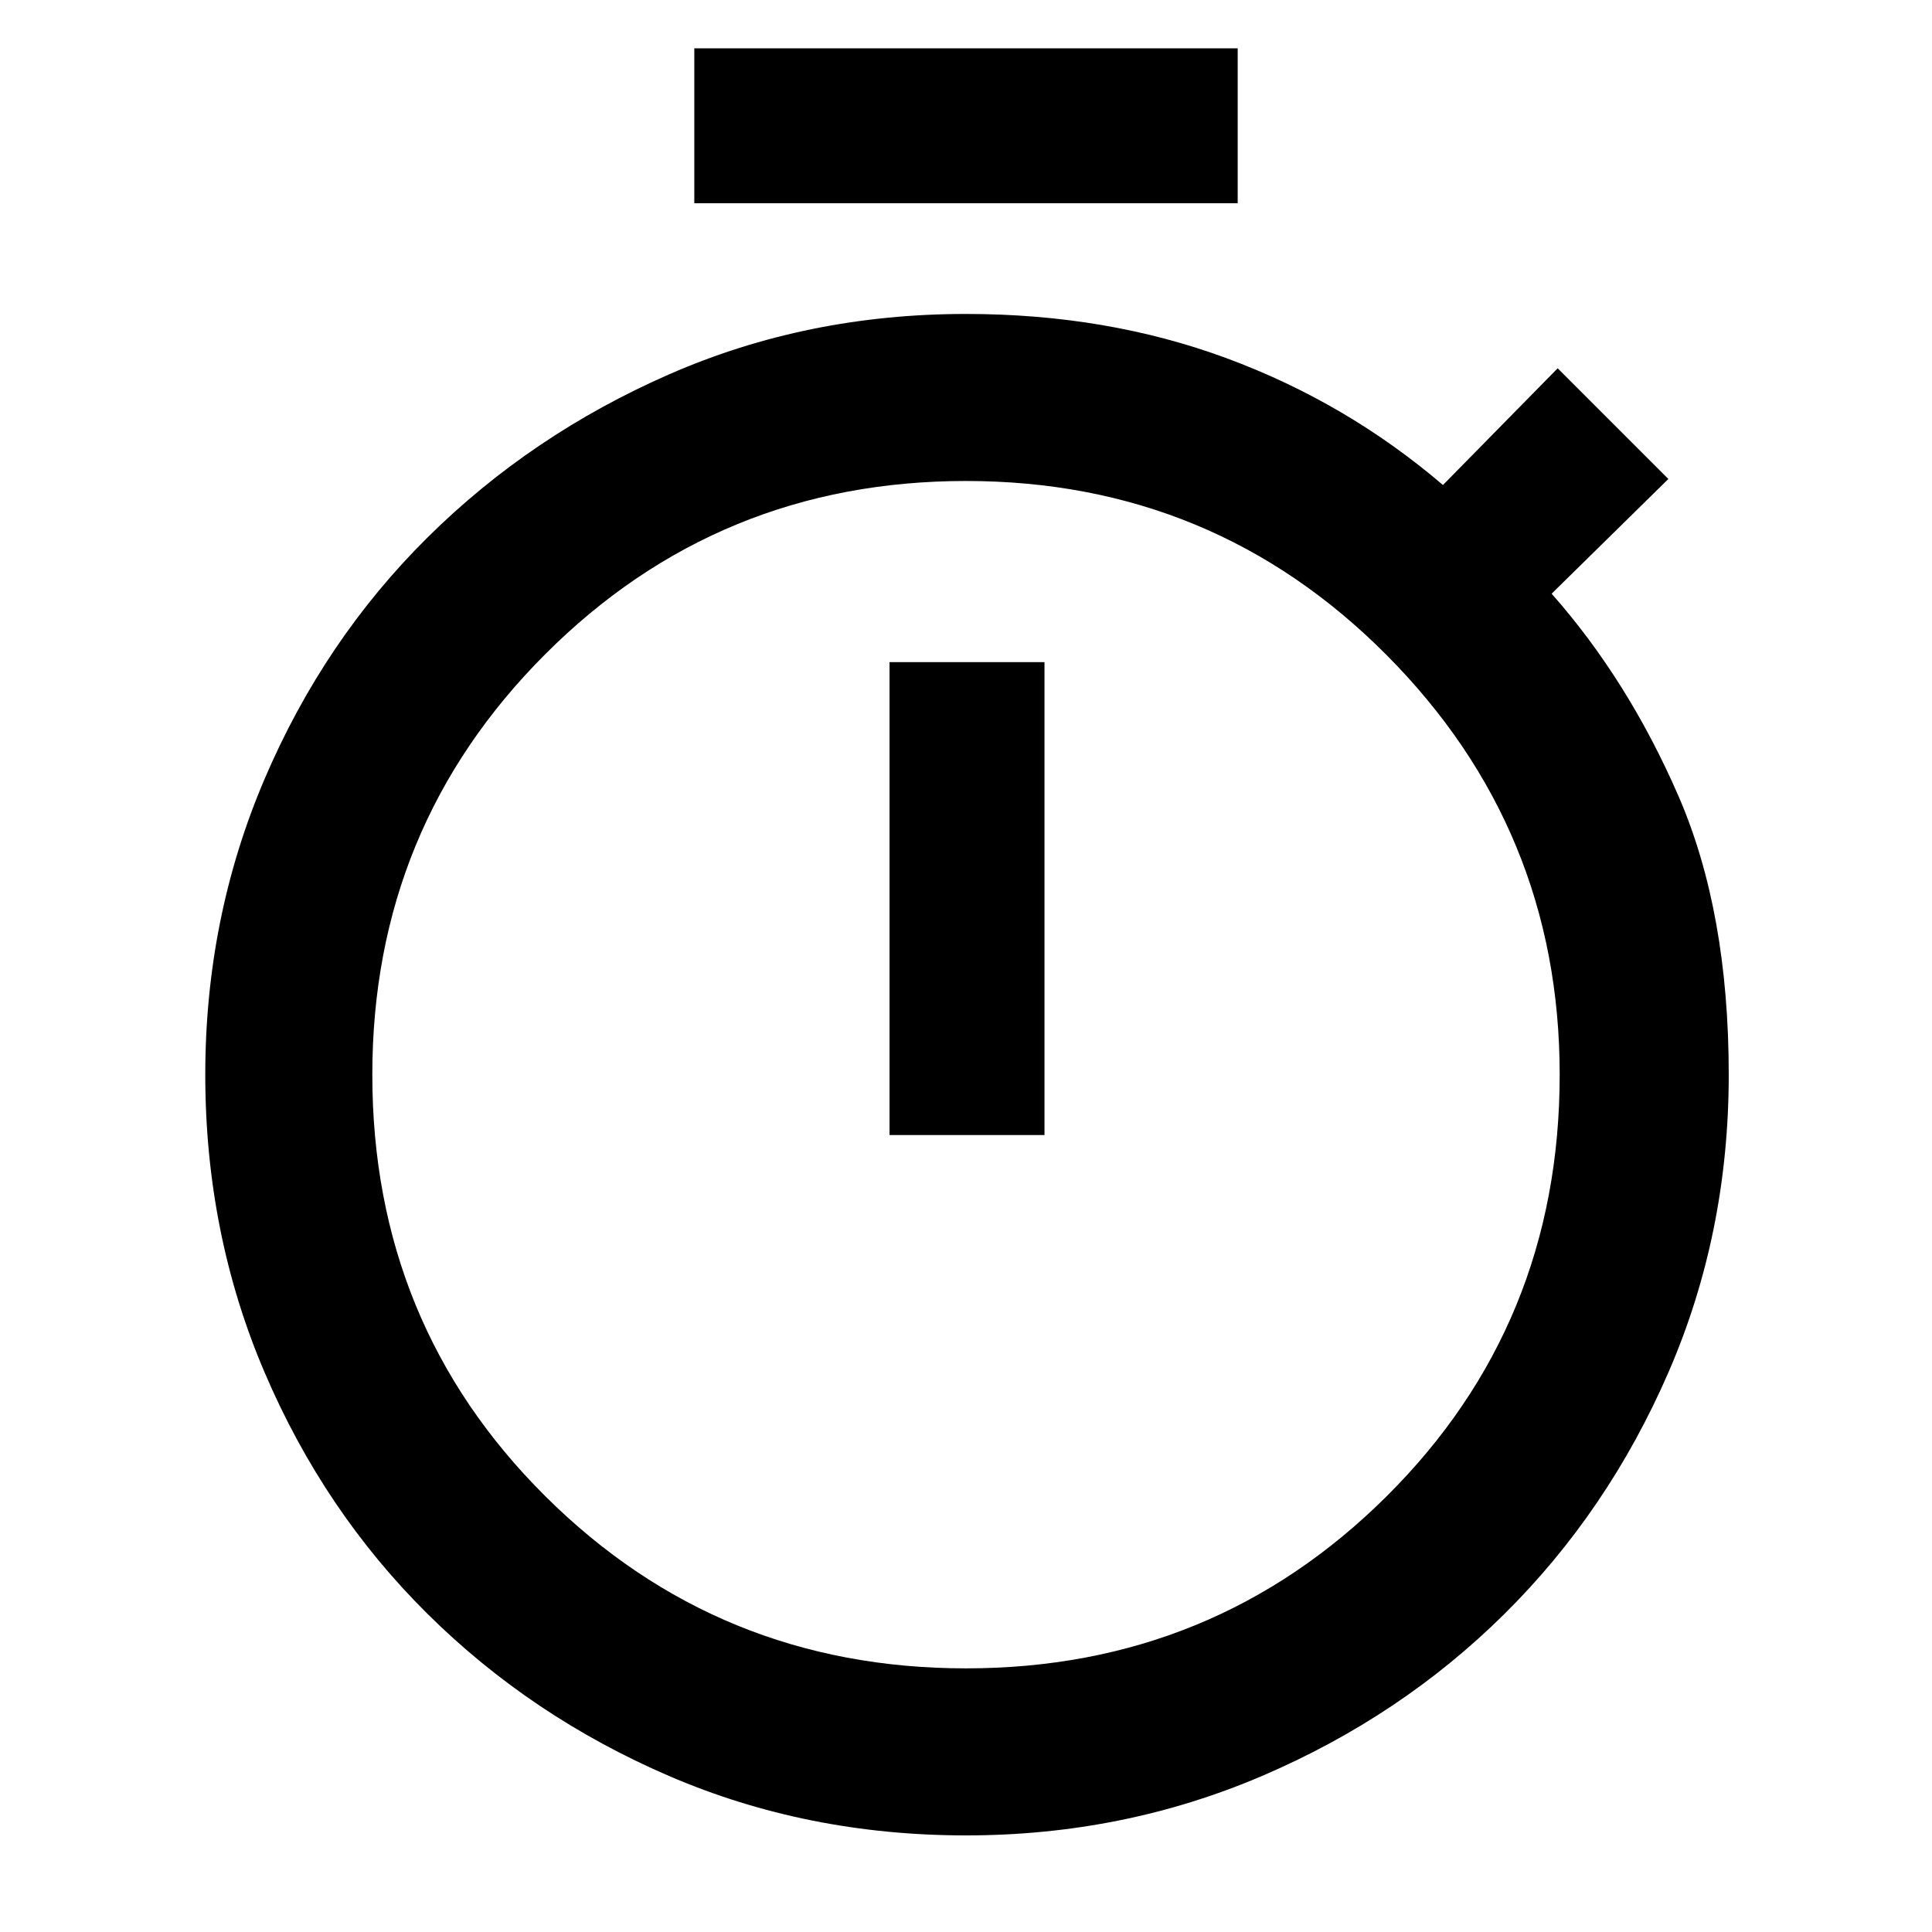 <?xml version="1.0" encoding="UTF-8"?>
<svg xmlns="http://www.w3.org/2000/svg" height="48" width="48">
  <path d="M17.25 5.05V1.2h13.5v3.85ZM22.1 28.2h3.85V16.45H22.1ZM24 45.6q-3.95 0-7.375-1.475t-6-4.025q-2.575-2.55-4.05-6Q5.1 30.65 5.1 26.7q0-3.9 1.475-7.35 1.475-3.45 4.05-6 2.575-2.55 6-4.05T24 7.8q3.5 0 6.475 1.1 2.975 1.1 5.375 3.15l2.85-2.9 2.75 2.75-2.9 2.85q1.9 2.15 3.15 5.025 1.25 2.875 1.25 6.925 0 3.95-1.5 7.4t-4.075 6q-2.575 2.55-6.025 4.025Q27.9 45.6 24 45.6Zm0-4.15q6.15 0 10.45-4.275 4.3-4.275 4.3-10.475 0-6.1-4.3-10.425Q30.15 11.95 24 11.95q-6.15 0-10.45 4.3-4.3 4.3-4.3 10.45 0 6.2 4.3 10.475Q17.85 41.45 24 41.45Zm0-14.7Z"></path>
</svg>
